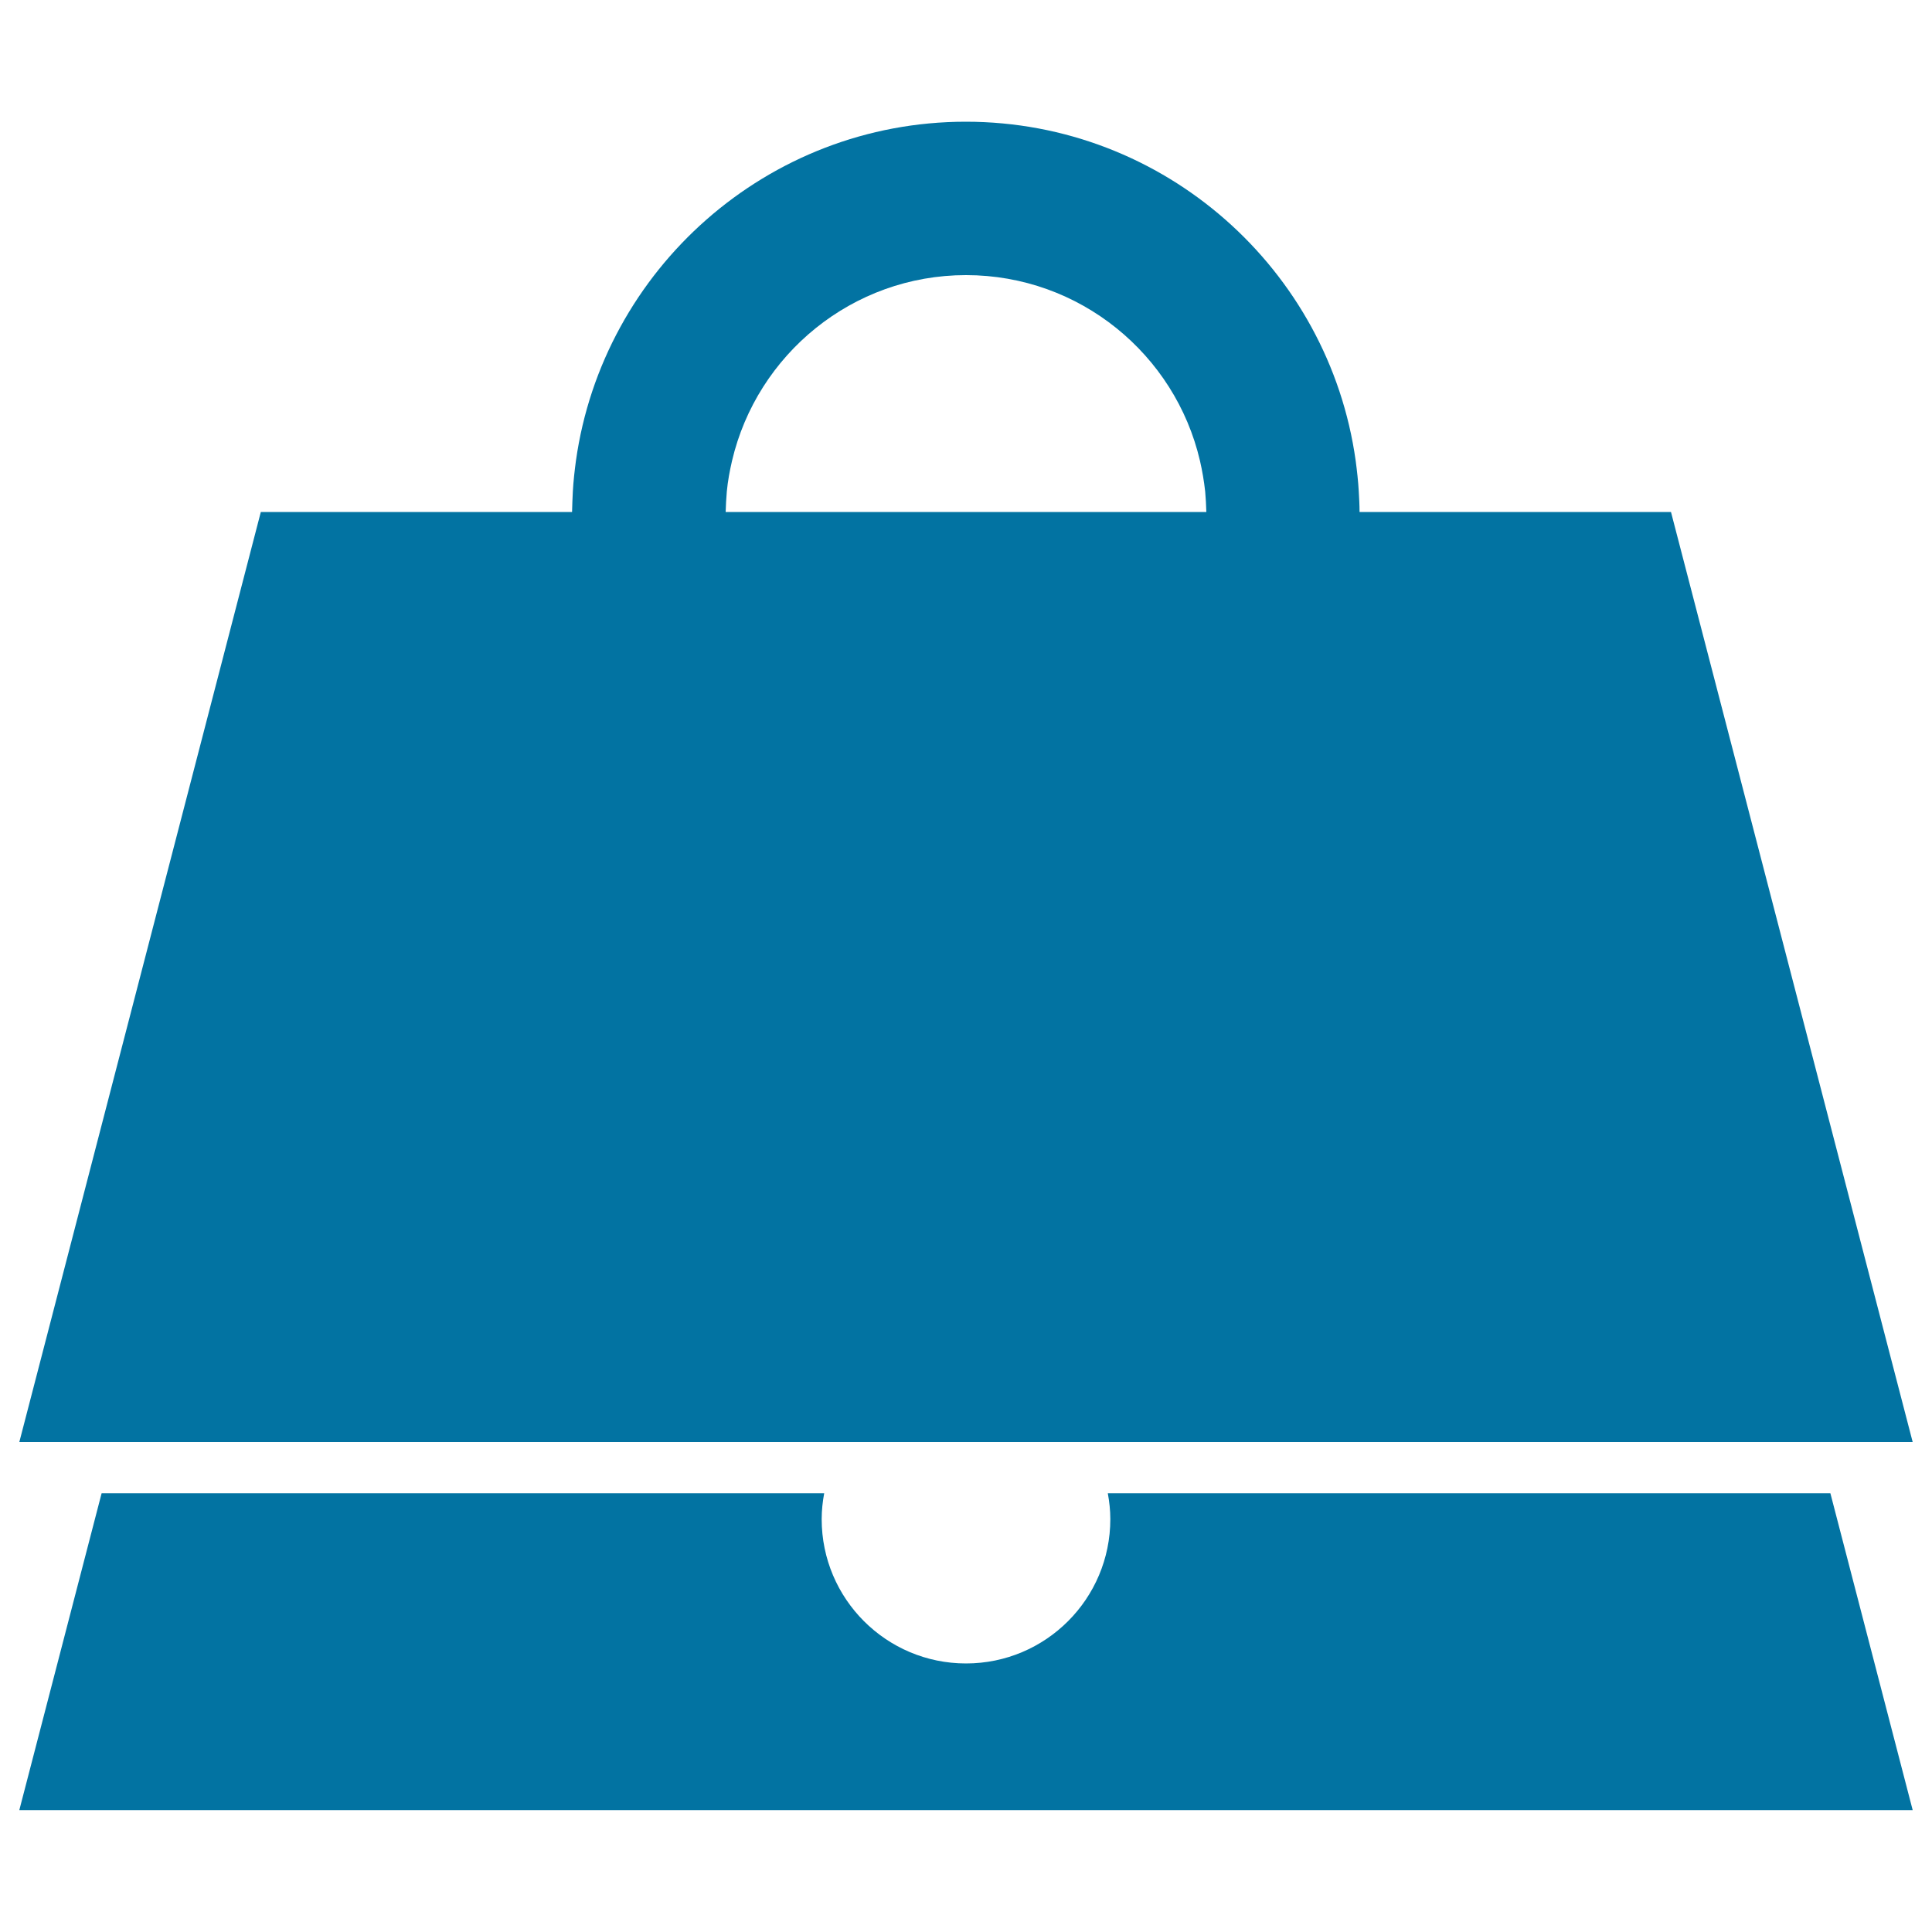 <svg xmlns="http://www.w3.org/2000/svg" viewBox="0 0 1000 1000" style="fill:#0273a2">
<title>Purse Of Dark Design SVG icon</title>
<g><g><path d="M573.4,772.9c0.8,4.4,1.3,8.8,1.3,13.4c0,41.2-33.4,74.7-74.7,74.7c-41.2,0-74.7-33.4-74.7-74.7c0-4.6,0.5-9.1,1.3-13.4h-374L10,936.9h980l-42.6-164H573.4z"/><path d="M703.7,265c0-3.5-0.2-7.1-0.4-10.6c-0.3-5.3-0.9-10.6-1.6-15.9c-13.8-99-99-175.5-201.8-175.5c-102.7,0-187.9,76.5-201.8,175.5c-0.7,5.2-1.3,10.5-1.6,15.9c-0.2,3.5-0.3,7-0.4,10.6H135L10,746.4h49.5h377.5h126.2h377.5H990L864.9,265H703.7z M376.2,254.4c0.5-5.4,1.5-10.7,2.7-15.9c12.9-55,62.3-96.1,121.1-96.1c58.9,0,108.3,41.1,121.1,96.1c1.2,5.2,2.1,10.5,2.7,15.9c0.3,3.5,0.5,7,0.6,10.6H375.6C375.7,261.5,375.9,257.9,376.2,254.4z"/></g></g>
</svg>